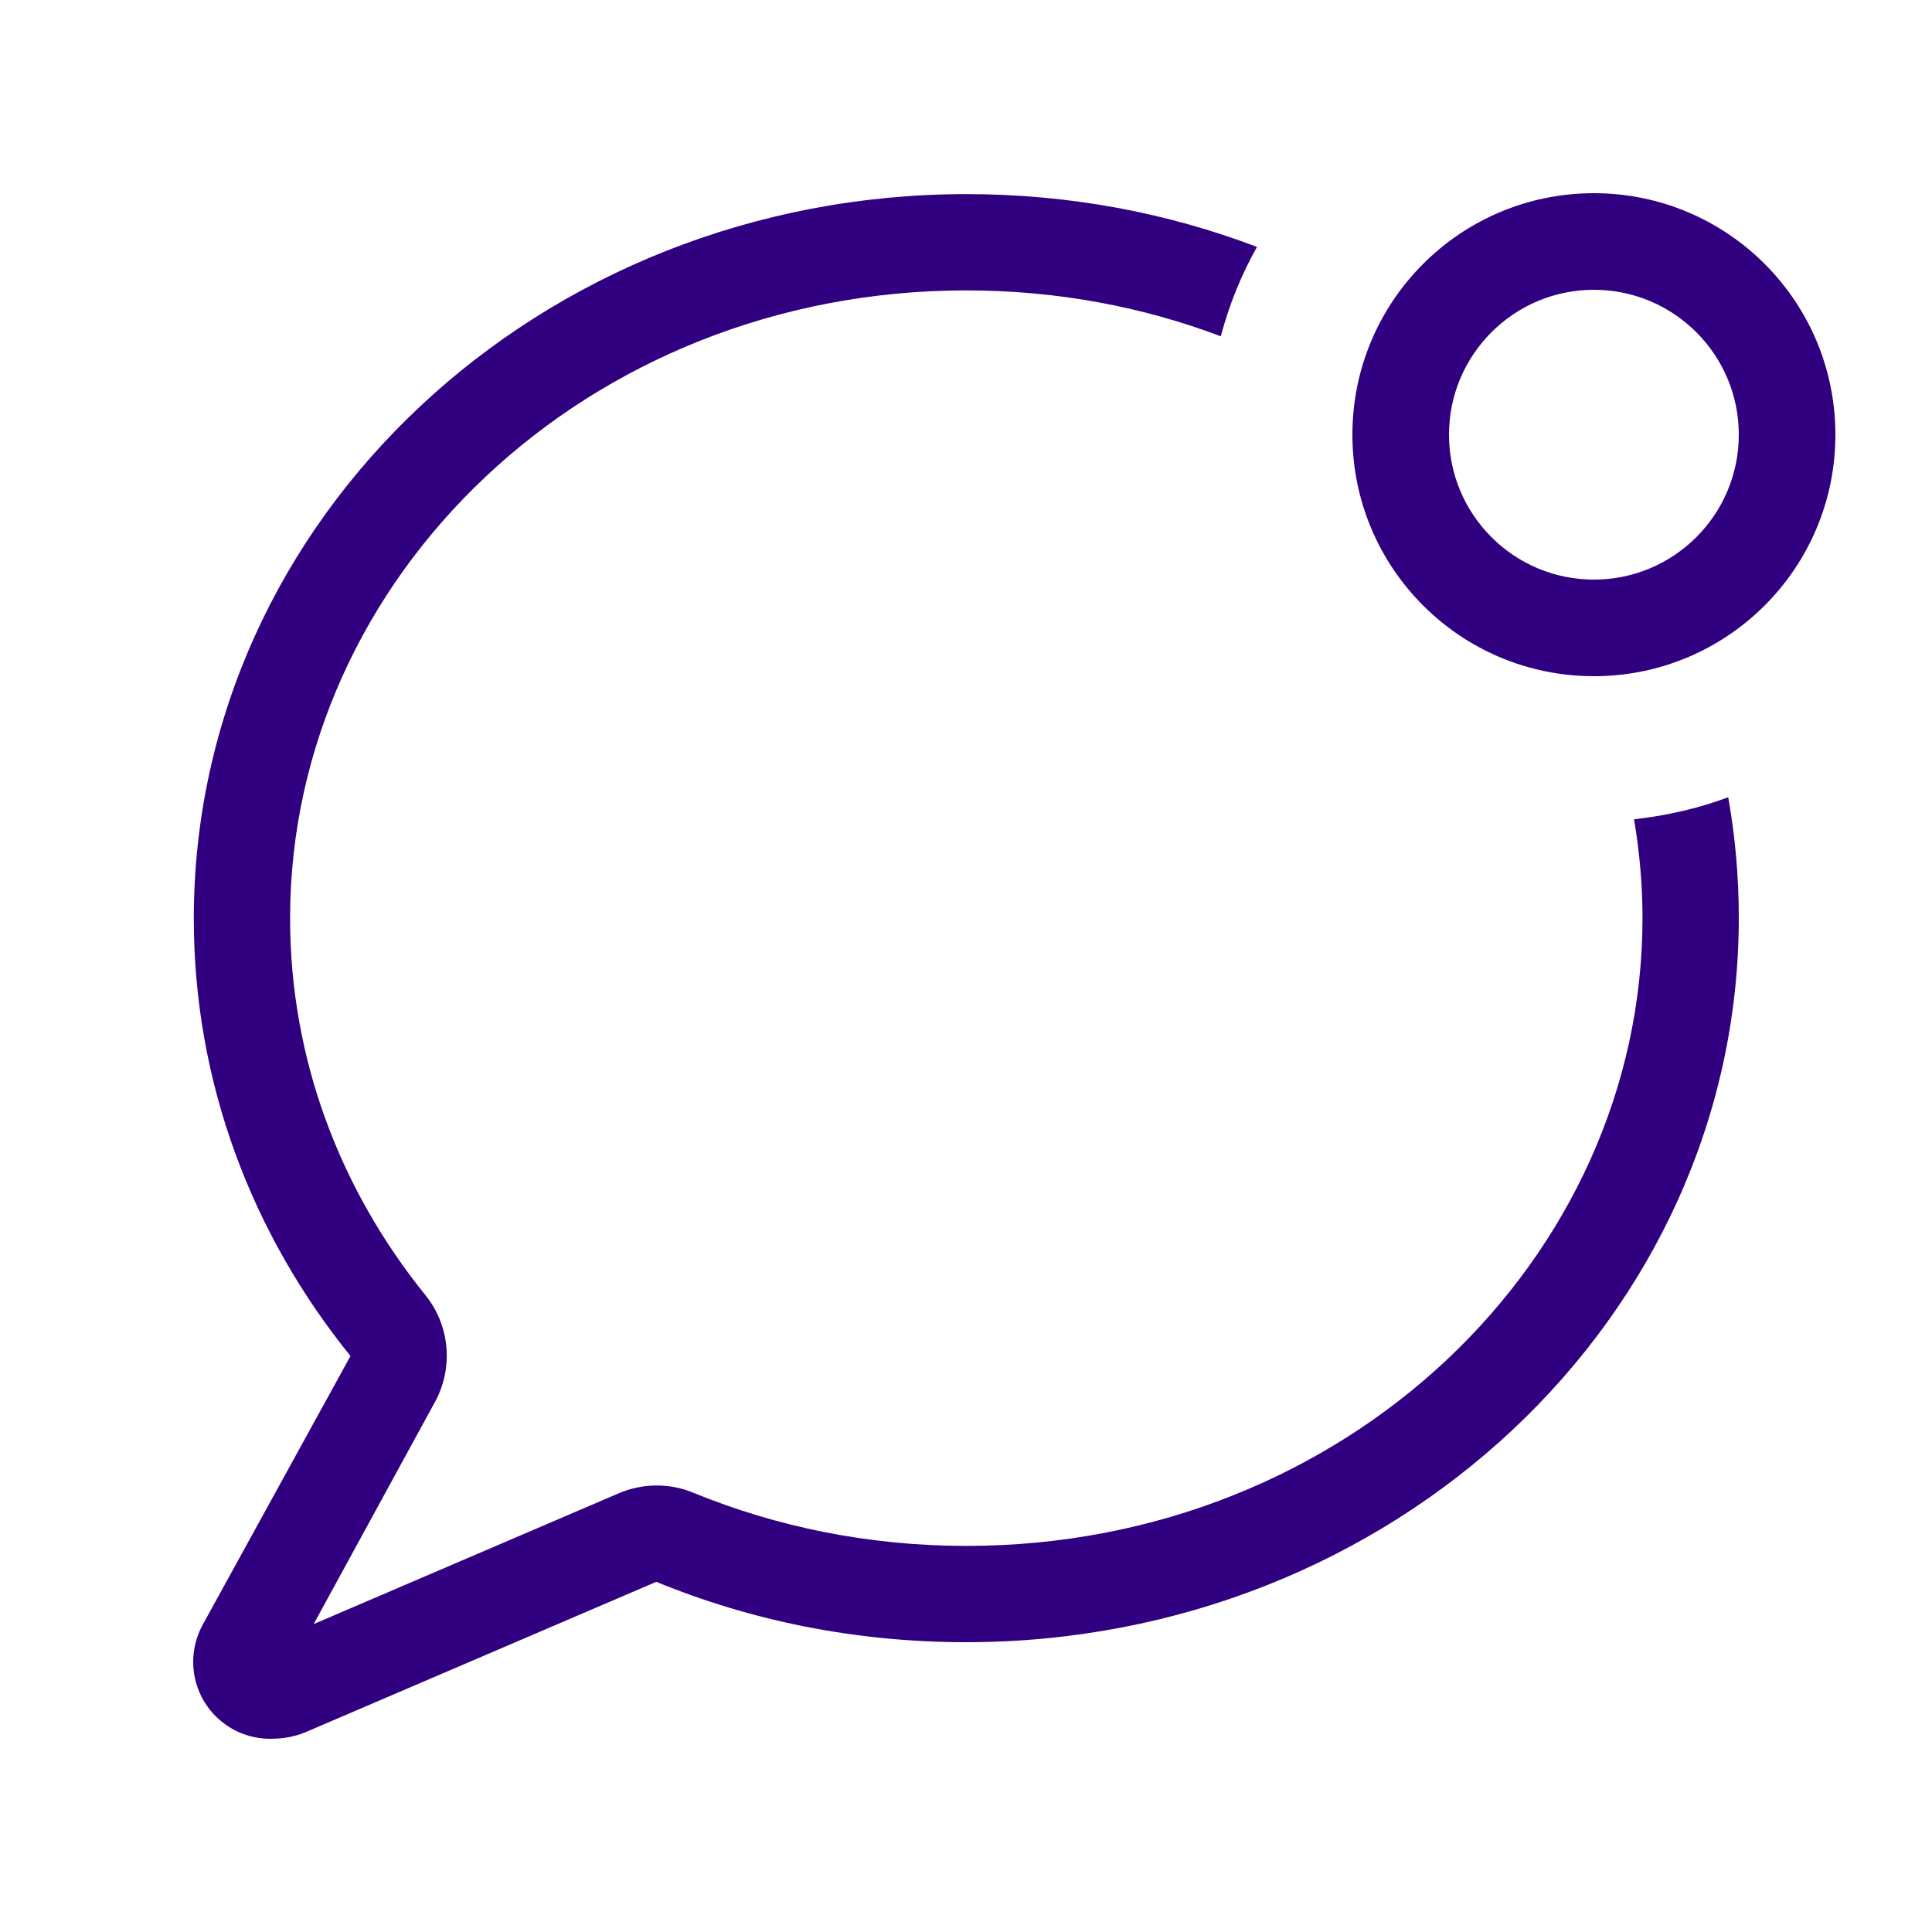 <svg xmlns="http://www.w3.org/2000/svg" viewBox="0 0 640 640"><!--!Font Awesome Pro 7.1.0 by @fontawesome - https://fontawesome.com License - https://fontawesome.com/license (Commercial License) Copyright 2025 Fonticons, Inc.--><path fill="#310080" d="M576 304C576 290.4 574.8 277.1 572.5 264.1C562.6 267.8 552.1 270.2 541.3 271.4C543.1 282.1 544.1 293 544.1 304.1C544.1 417.1 445.8 512.1 320.1 512.1C287.8 512.1 257.3 505.8 229.7 494.5C221.8 491.2 212.8 491.3 204.9 494.7L103.9 538L144.1 464.4C150.3 453 149 439 140.9 429C112.7 394.1 96.1 350.9 96.1 304.2C96.1 191.2 194.4 96.2 320.1 96.2C350.1 96.2 378.5 101.6 404.4 111.4C407.2 100.9 411.2 91 416.4 81.8C386.7 70.5 354.2 64.3 320.2 64.3C178.8 64.3 64.2 171.8 64.2 304.3C64.2 358.7 83.5 408.9 116.1 449.2L67.1 538.3C65.1 542 64 546.2 64 550.5C64 564.6 75.4 576 89.5 576C93.5 576 97.3 575.4 101 573.9L217.4 524C248.8 536.9 283.5 544 320 544C461.4 544 576 436.5 576 304zM480 144C480 117.5 501.5 96 528 96C554.5 96 576 117.5 576 144C576 170.5 554.5 192 528 192C501.5 192 480 170.5 480 144zM608 144C608 99.8 572.2 64 528 64C483.8 64 448 99.8 448 144C448 188.2 483.8 224 528 224C572.2 224 608 188.2 608 144z"/></svg>